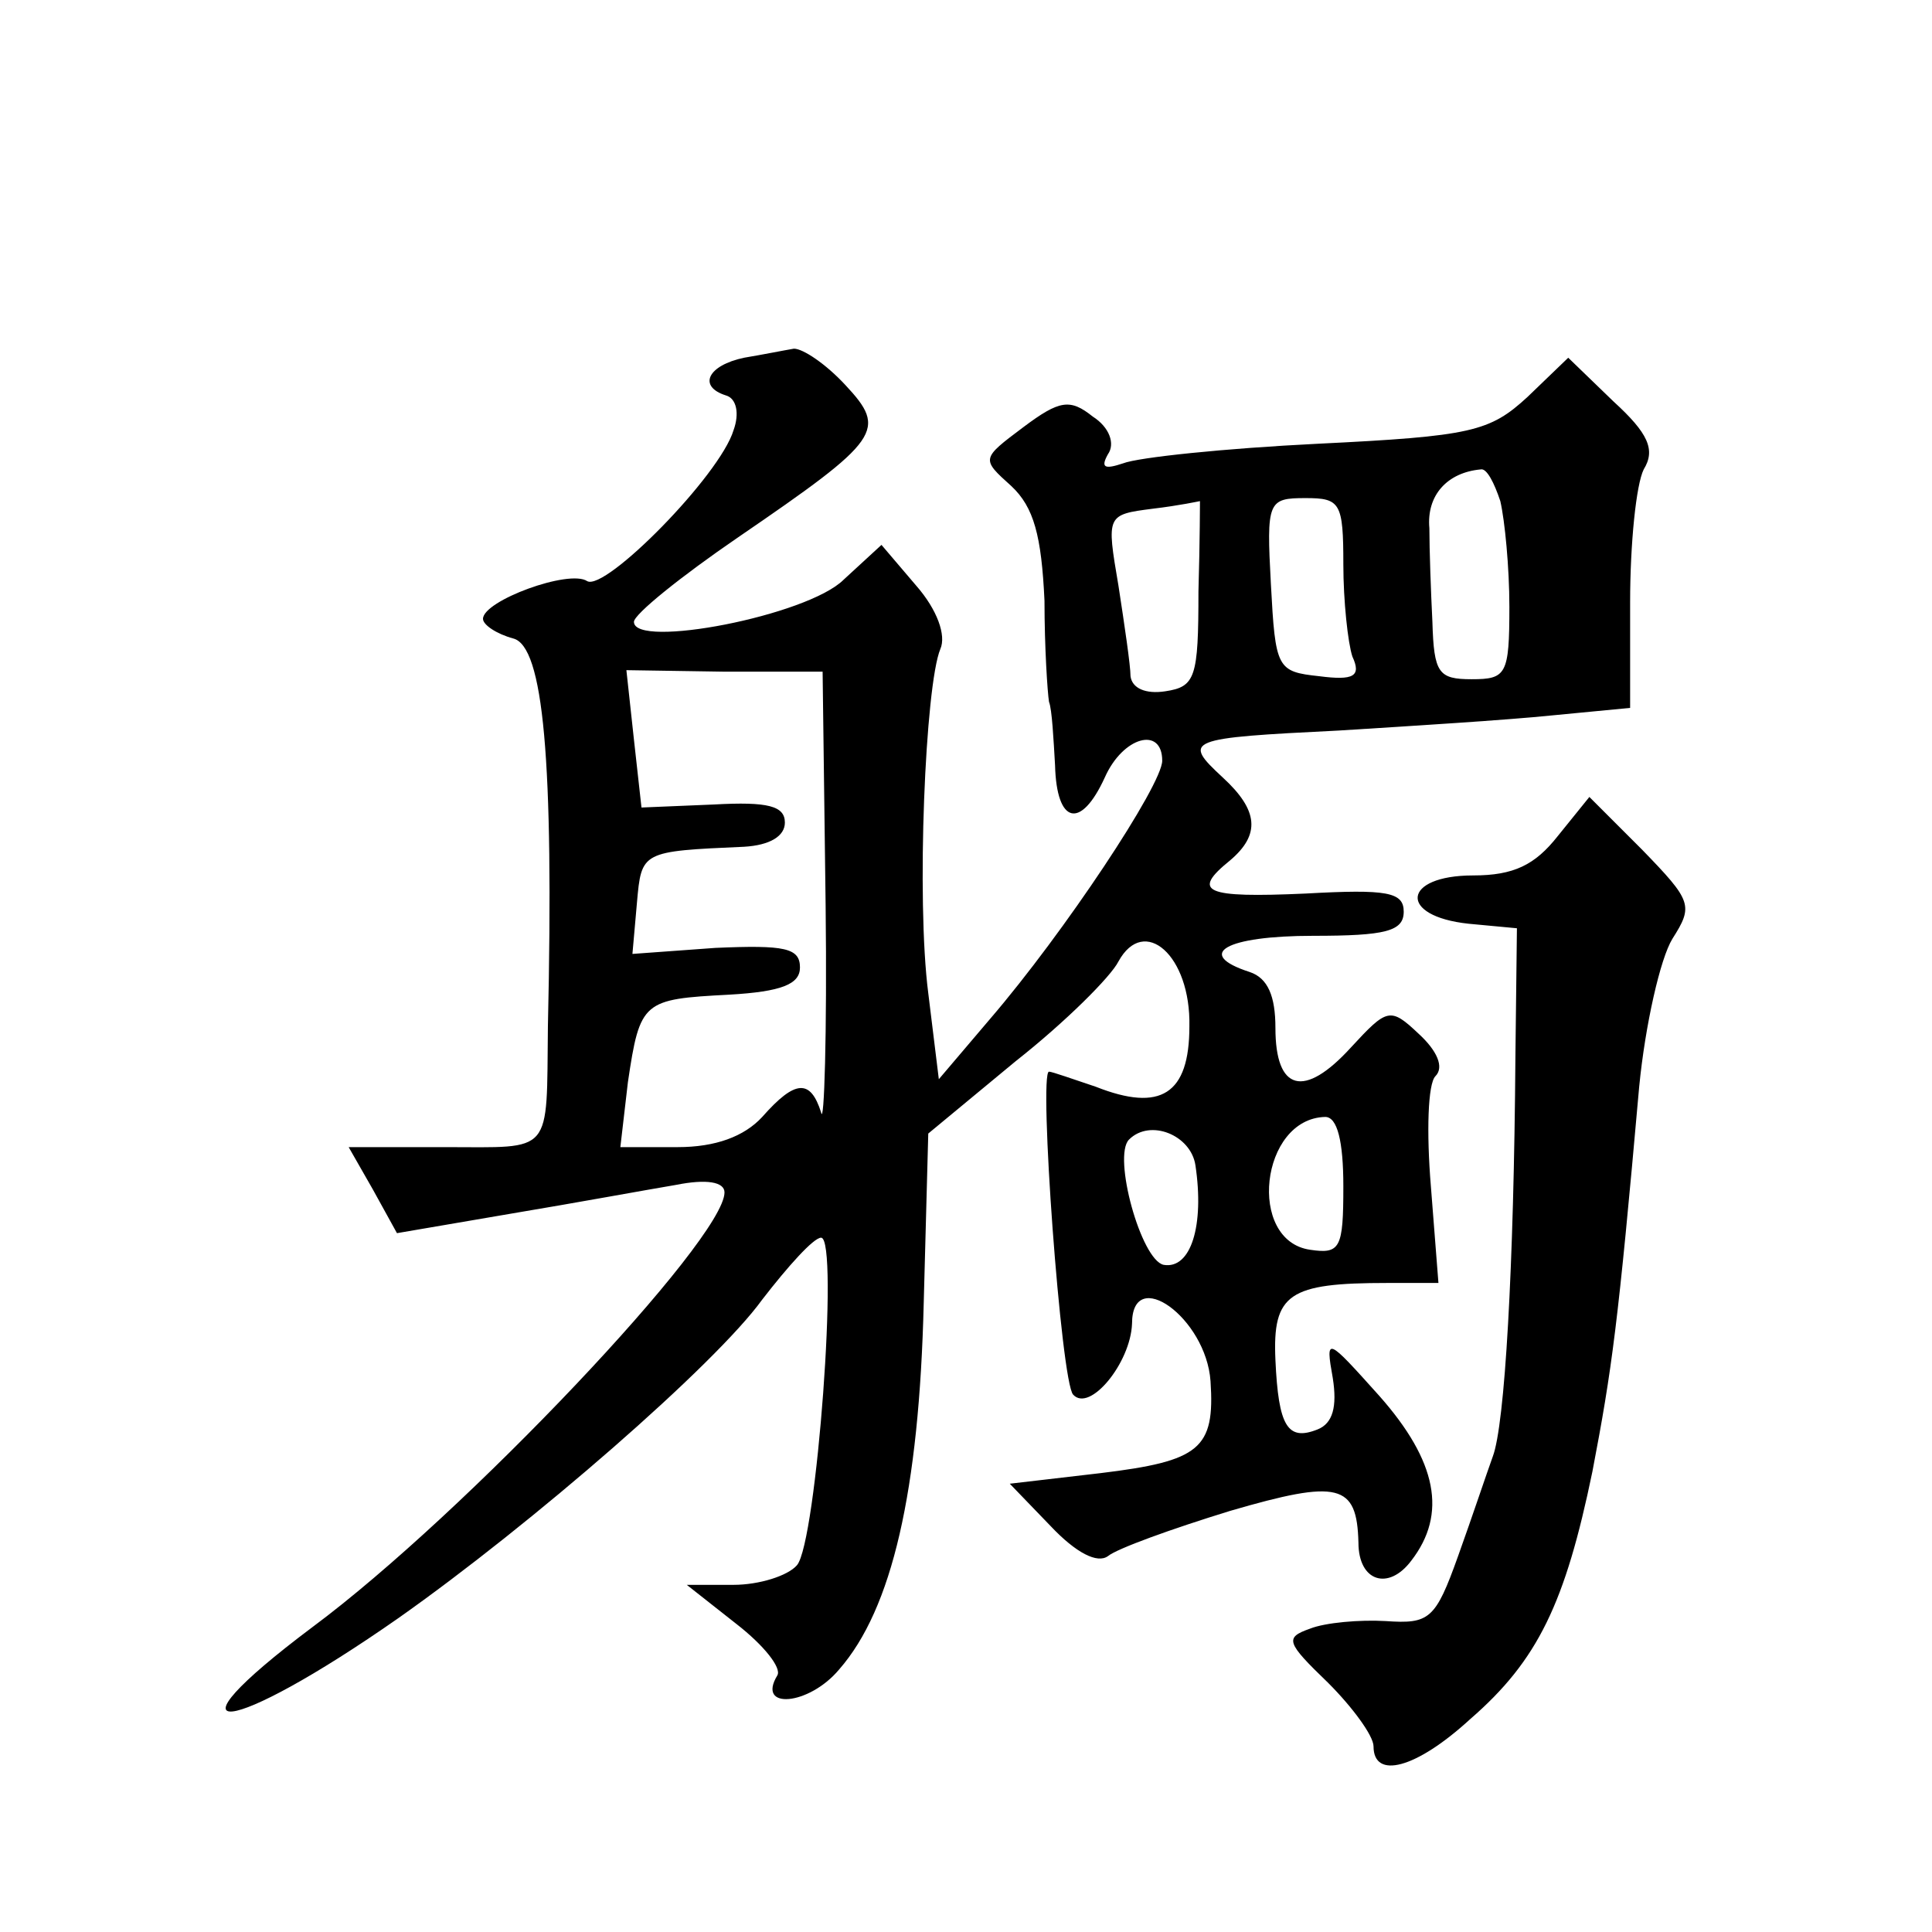 <?xml version="1.0" standalone="no"?>
<!DOCTYPE svg PUBLIC "-//W3C//DTD SVG 20010904//EN"
 "http://www.w3.org/TR/2001/REC-SVG-20010904/DTD/svg10.dtd">
<svg version="1.0" xmlns="http://www.w3.org/2000/svg"
 width="128pt" height="128pt" viewBox="0 0 128 128"
 preserveAspectRatio="xMidYMid meet">
<g transform="translate(0,128) scale(0.1,-0.1)"
fill="#0" stroke="none">
<path d="M493 1043 c-24 -5 -31 -19 -12 -25 7 -2 9 -12 5 -23 -9 -30 -85 -107 -97
-100 -12 8 -69 -13 -69 -25 0 -4 9 -10 20 -13 20 -5 27 -80 23 -257 -1 -86 4 -80
-68 -80 l-64 0 16 -28 16 -29 76 13 c42 7 91 16 109 19 20 4 32 2 32 -5 0 -31 -172
-213 -273 -288 -104 -78 -56 -73 57 6 88 62 210 168 241 211 17 22 34 41 39 41
12 0 -3 -202 -16 -217 -6 -7 -25 -13 -42 -13 l-31 0 33 -26 c18 -14 30 -29 27 -34
-14 -23 21 -20 41 4 35 40 53 118 56 243 l3 112 58 48 c33 26 63 56 68 66 17 31
48 4 47 -43 0 -45 -19 -57 -62 -40 -15 5 -29 10 -31 10 -7 0 8 -206 16 -214 11
-12 38 21 39 47 0 39 49 4 52 -38 3 -45 -7 -53 -73 -61 l-60 -7 27 -28 c17 -18
31 -25 38 -20 6 5 42 18 81 30 72 21 84 18 85 -21 0 -26 20 -32 35 -12 24 31 17
66 -21 109 -35 39 -36 40 -31 12 3 -19 0 -30 -10 -34 -20 -8 -26 2 -28 46 -2 44
9 51 74 51 l34 0 -5 64 c-3 36 -2 68 3 73 6 6 1 17 -11 28 -19 18 -21 17 -45 -9
-31 -34 -50 -29 -50 13 0 21 -5 33 -17 37 -37 12 -16 24 42 24 48 0 60 3 60 16
0 13 -11 15 -65 12 -67 -3 -76 1 -50 22 20 17 19 33 -5 55 -27 25 -24 26 77 31
48 3 112 7 141 10 l52 5 0 70 c0 39 4 78 9 88 8 13 3 24 -20 45 l-30 29 -27 -26
c-25 -23 -37 -26 -139 -31 -61 -3 -119 -9 -129 -13 -12 -4 -15 -3 -10 6 5 7 1 18
-10 25 -15 12 -22 11 -46 -7 -28 -21 -28 -21 -8 -39 15 -14 20 -33 22 -76 0 -31
2 -61 3 -67 2 -5 3 -25 4 -42 1 -39 17 -43 33 -8 12 27 38 34 38 11 0 -16 -65 -114
-114 -171 l-34 -40 -7 57 c-8 62 -2 204 8 228 4 9 -2 26 -16 42 l-23 27 -25 -23
c-24 -24 -139 -46 -139 -28 0 5 31 30 69 56 95 65 99 71 71 101 -13 14 -28 24 -34
24 -6 -1 -21 -4 -33 -6z m501 -95 c3 -13 6 -44 6 -70 0 -45 -2 -48 -25 -48 -22
0 -25 4 -26 38 -1 20 -2 48 -2 62 -2 22 12 37 34 39 4 1 9 -9 13 -21z m-200 -60
c0 -57 -2 -63 -22 -66 -13 -2 -22 2 -23 10 0 7 -4 34 -8 60 -8 47 -8 47 23 51 17
2 31 5 31 5 0 1 0 -26 -1 -60z m96 18 c0 -24 3 -52 6 -61 6 -13 1 -16 -22 -13 -28
3 -29 5 -32 61 -3 55 -2 57 23 57 23 0 25 -3 25 -44z m-343 -226 c1 -85 -1 -147
-3 -137 -7 22 -17 22 -39 -3 -12 -13 -31 -20 -56 -20 l-38 0 5 43 c8 54 10 55 67
58 35 2 47 7 47 18 0 13 -10 15 -56 13 l-55 -4 3 34 c3 34 3 34 71 37 17 1 27 7
27 16 0 11 -11 14 -47 12 l-48 -2 -5 45 -5 46 65 -1 65 0 2 -155z m343 -186 c0
-41 -2 -45 -22 -42 -42 6 -33 87 10 88 8 0 12 -16 12 -46z m-98 14 c6 -40 -3 -69
-21 -66 -15 3 -34 72 -23 83 14 14 41 3 44 -17z M1032 726 c-15 -19 -29 -26 -56
-26 -47 0 -50 -27 -3 -32 l32 -3 -1 -85 c-1 -140 -7 -244 -15 -265 -4 -11 -14 -41
-23 -66 -15 -42 -19 -45 -48 -43 -17 1 -40 -1 -50 -5 -17 -6 -16 -9 12 -36 16 -16
30 -35 30 -42 0 -22 28 -15 64 18 45 39 63 77 81 164 13 68 17 97 31 255 4 41 14
85 22 98 14 22 13 25 -20 59 l-35 35 -21 -26z"/>
</g>
</svg>

